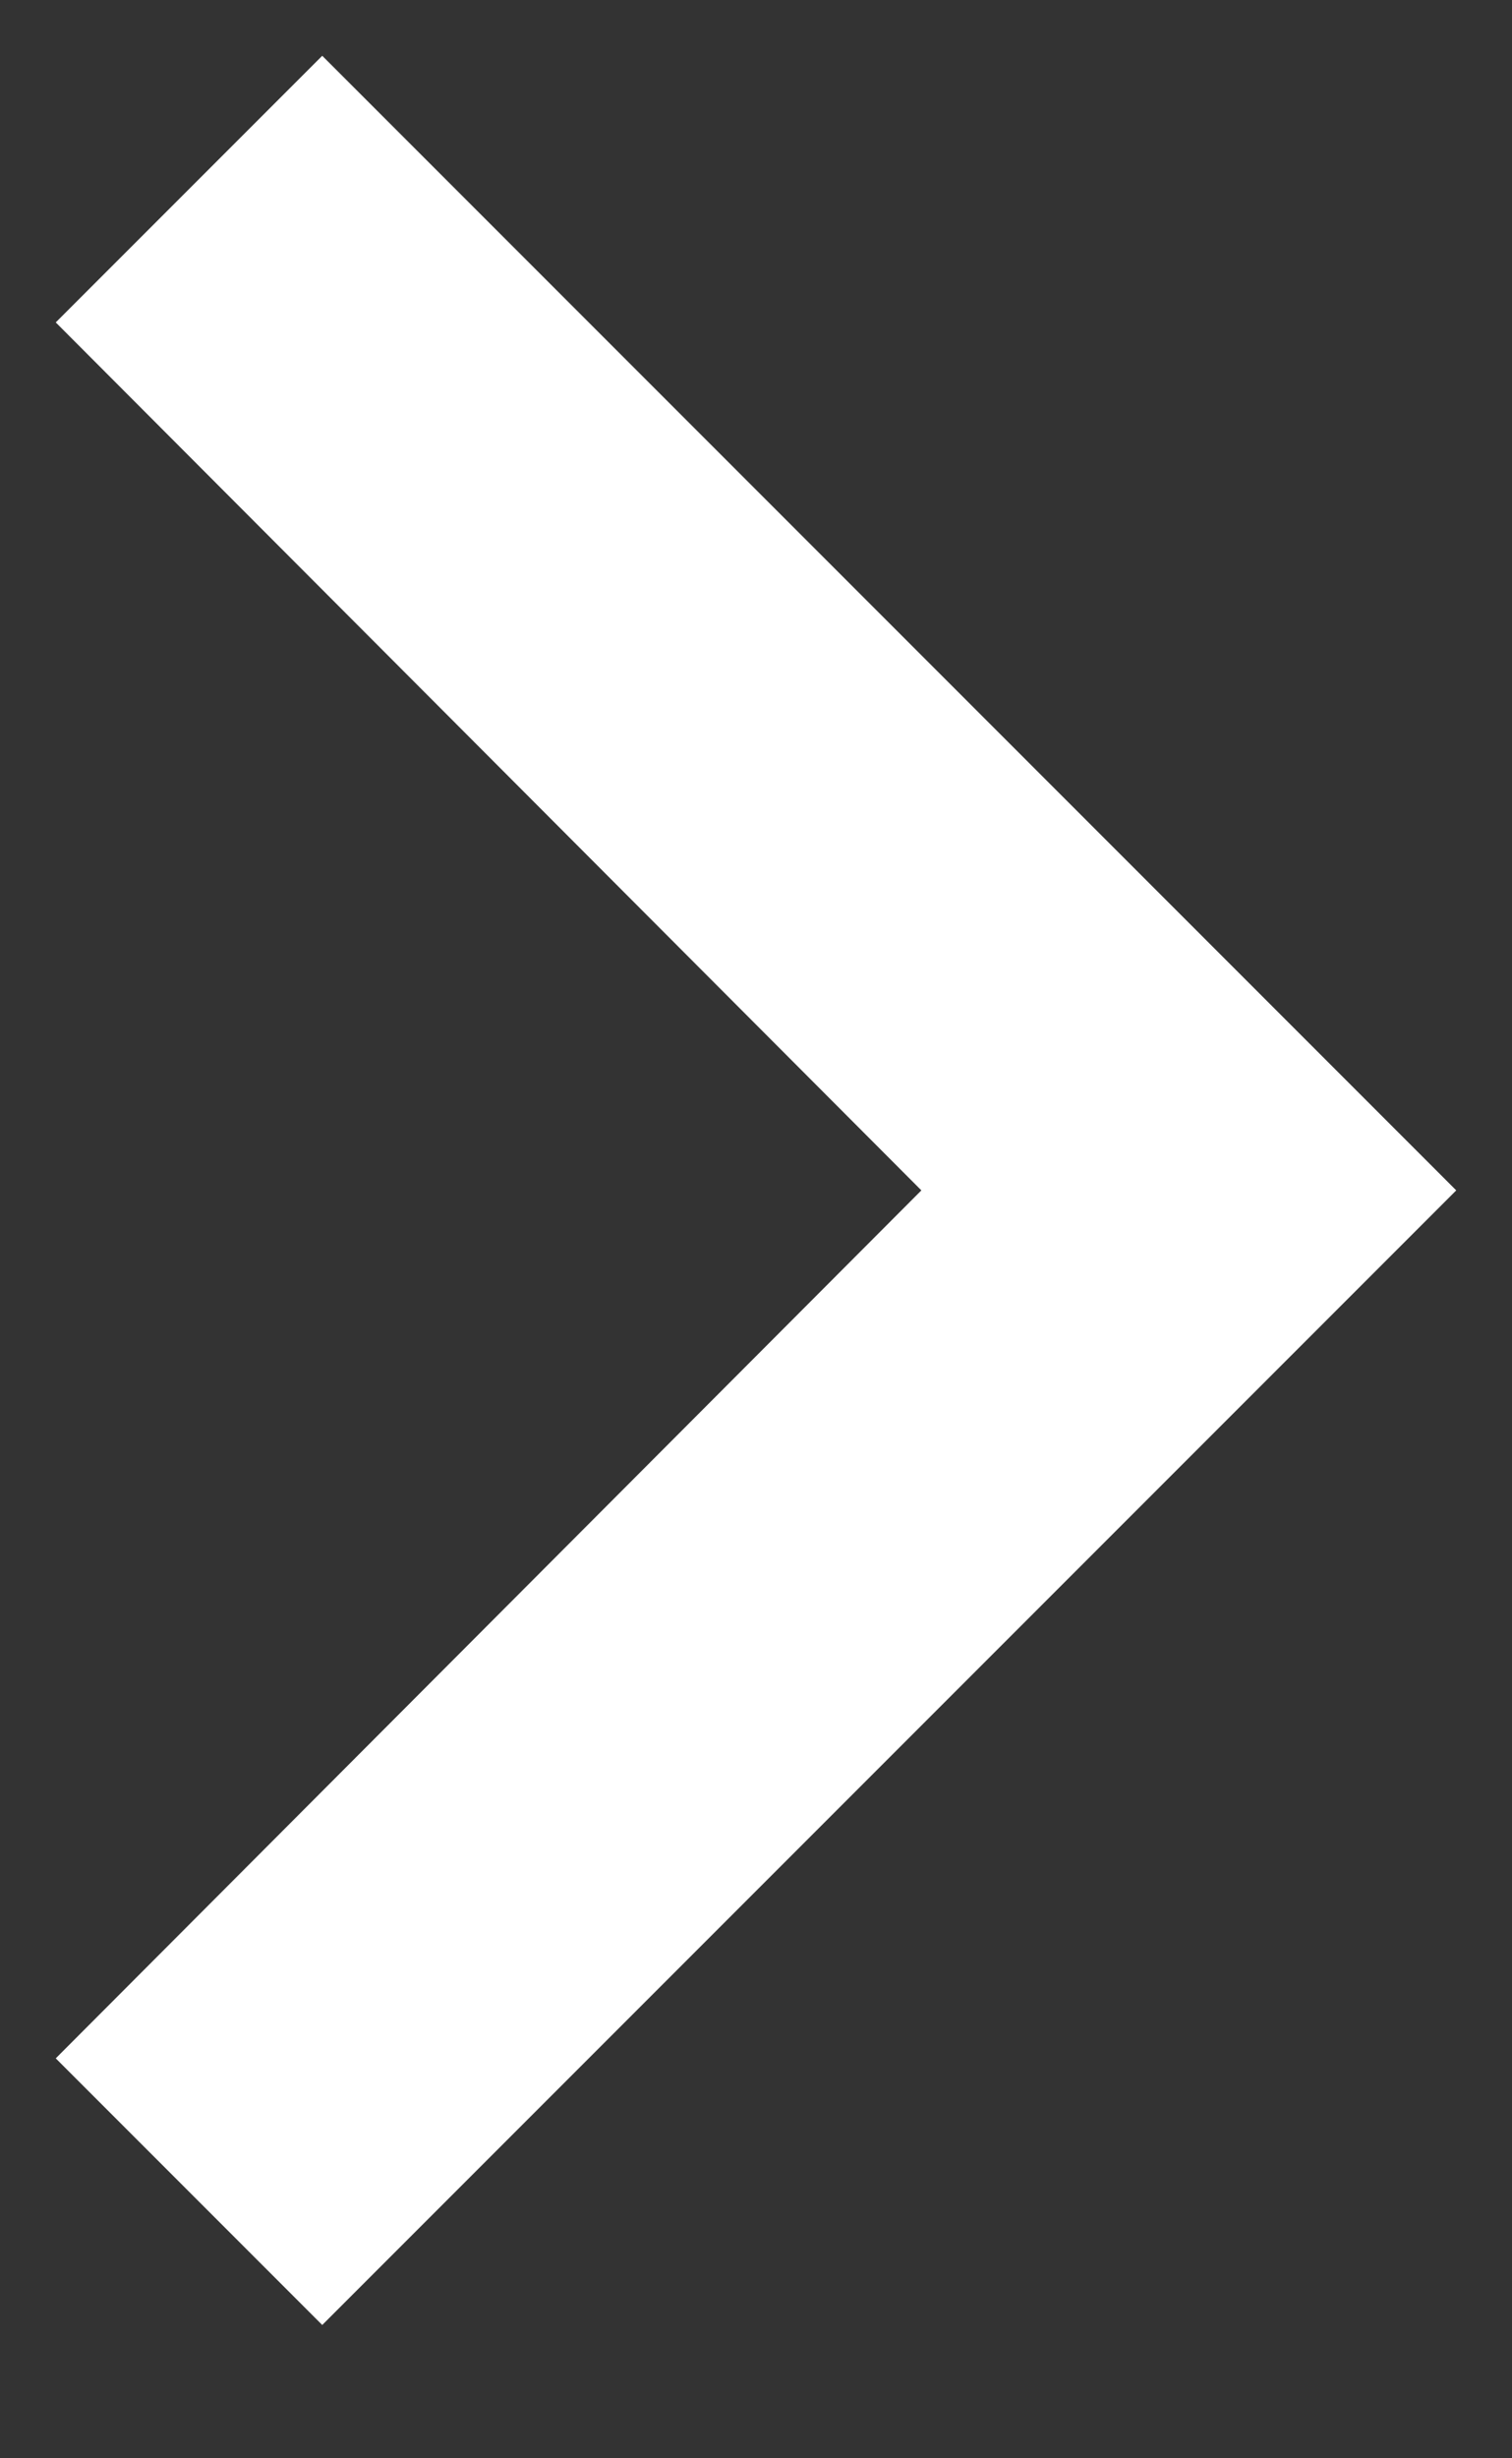 <svg width="8" height="13" viewBox="0 0 8 13" fill="none" xmlns="http://www.w3.org/2000/svg">
<rect x="0" y="0" width="8" height="13" fill="#333333" stroke="none"/>
<path d="M0.295 10.885L4.875 6.295L0.295 1.705L1.705 0.295L7.705 6.295L1.705 12.295L0.295 10.885Z" fill="white"/>
</svg>
